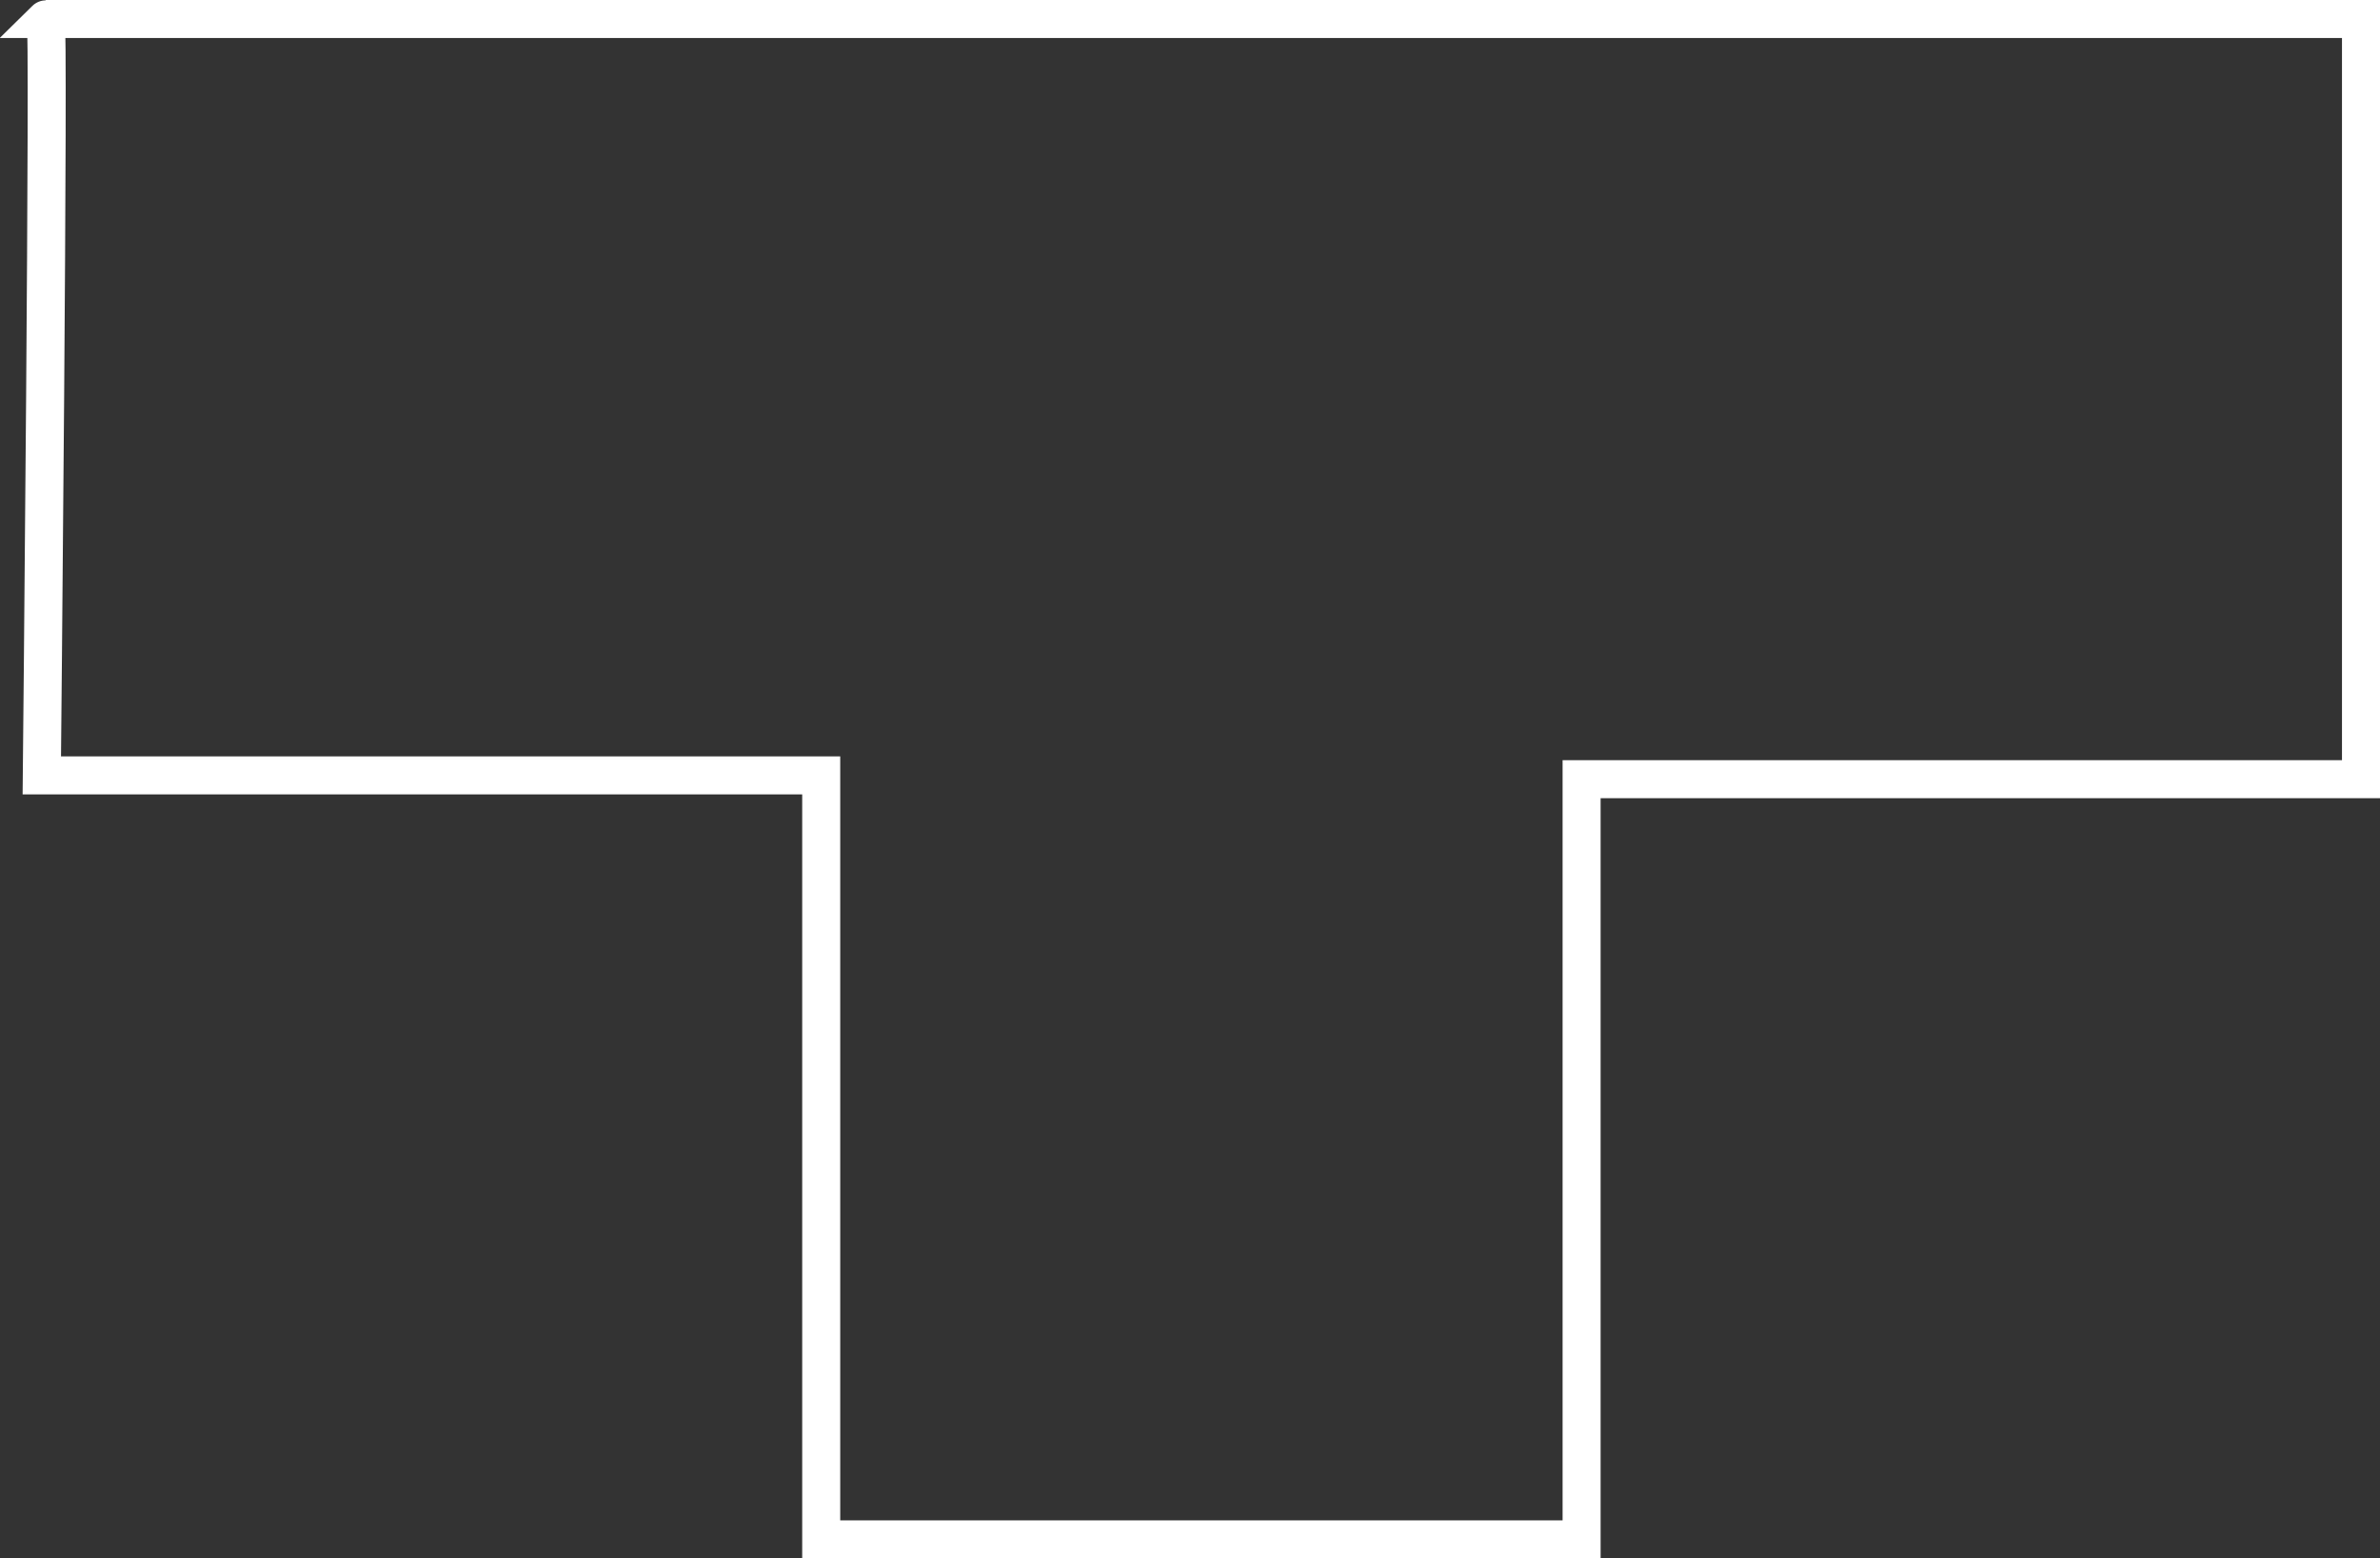 <?xml version="1.0" encoding="utf-8"?>
<!-- Generator: Adobe Illustrator 20.1.0, SVG Export Plug-In . SVG Version: 6.00 Build 0)  -->
<svg version="1.1" id="Ebene_1" xmlns="http://www.w3.org/2000/svg" xmlns:xlink="http://www.w3.org/1999/xlink" x="0px" y="0px"
	 viewBox="0 0 62.6 41" style="enable-background:new 0 0 62.6 41;" xml:space="preserve">
<rect x="0" y="0" width="62.6" height="41" fill="#333333" stroke="none"/>
<style type="text/css">
	.st0{fill:none;stroke:#FFFFFF;stroke-miterlimit:10;}
</style>
<path class="st0" d="M1.2,0.5h60.9v20H41.6v20h-20V20.4H1.1C1.1,20.4,1.3,0.4,1.2,0.5z"/>
</svg>
